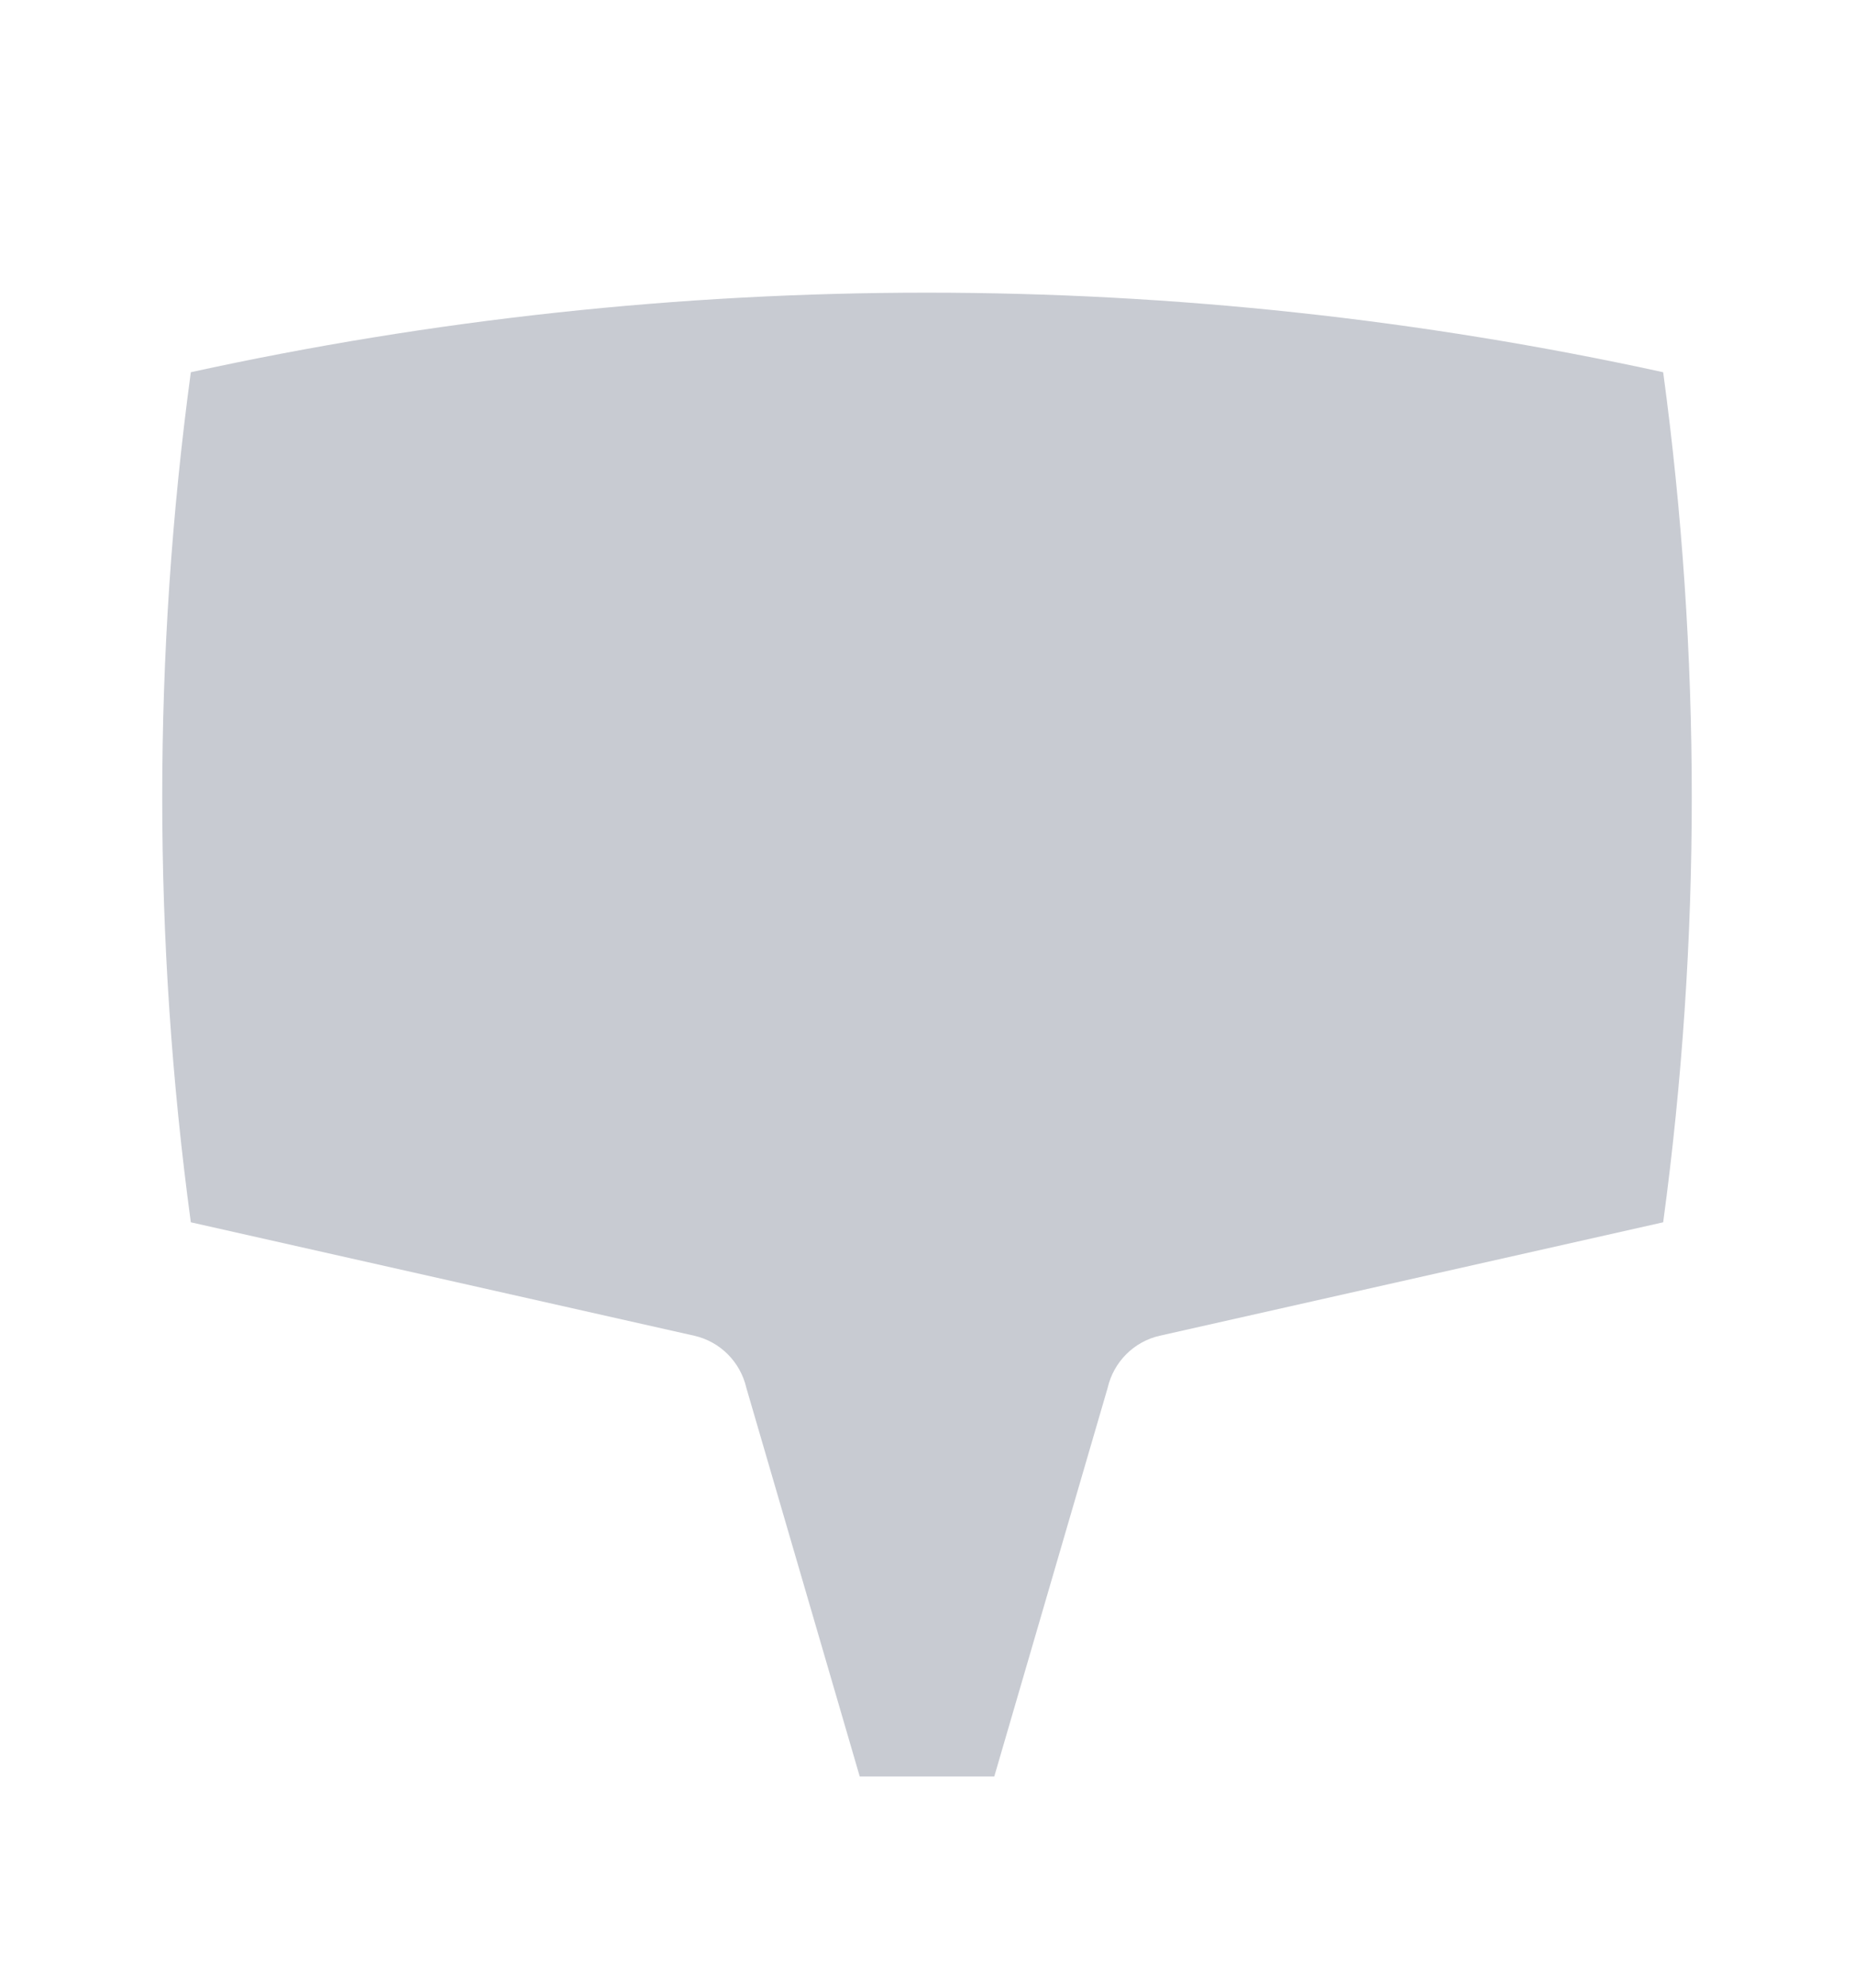<svg width="14" height="15" viewBox="0 0 14 15" fill="none" xmlns="http://www.w3.org/2000/svg">
<path d="M8.758 10.08L12.559 9.224C12.847 7.096 12.847 4.938 12.559 2.809C8.897 2.009 5.103 2.008 1.441 2.809C1.153 4.938 1.153 7.096 1.441 9.224L5.242 10.08C5.438 10.124 5.591 10.278 5.636 10.474L6.492 13.406L7.508 13.406L8.364 10.474C8.409 10.278 8.562 10.124 8.758 10.08Z" fill="#C8CBD2"/>
</svg>
